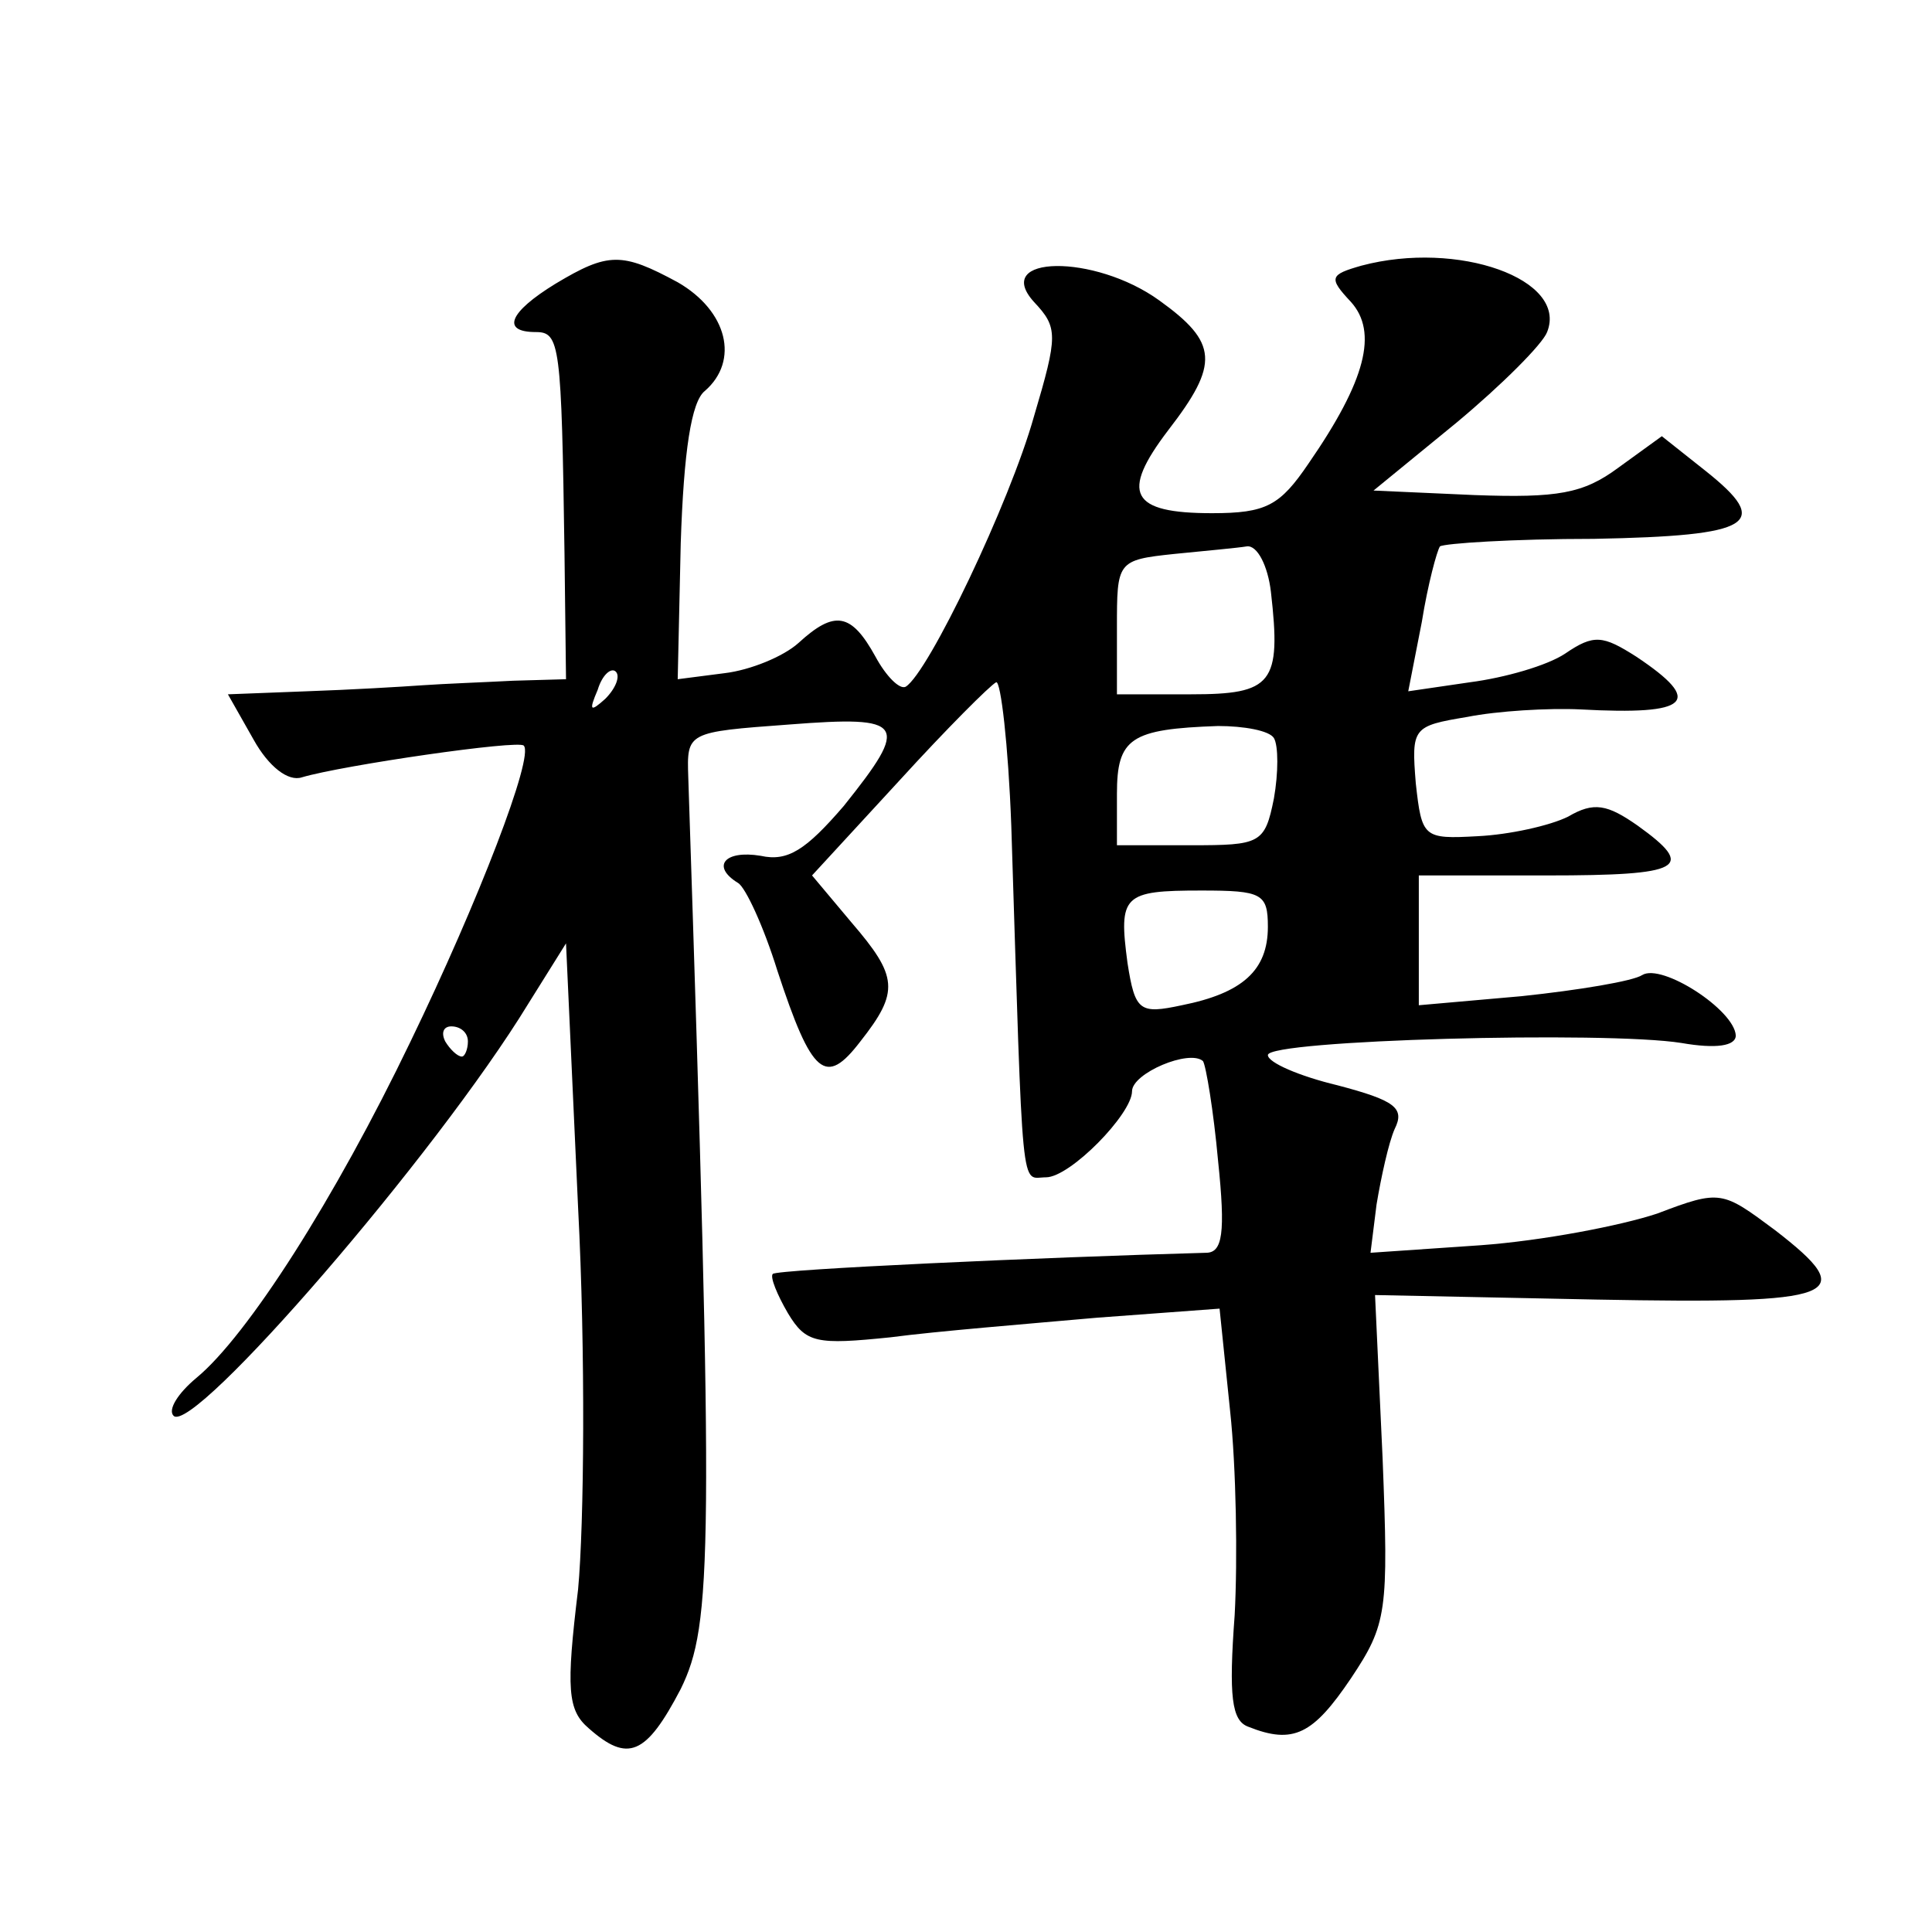 <?xml version="1.0" standalone="no"?>
<!DOCTYPE svg PUBLIC "-//W3C//DTD SVG 20010904//EN"
 "http://www.w3.org/TR/2001/REC-SVG-20010904/DTD/svg10.dtd">
<svg version="1.0" xmlns="http://www.w3.org/2000/svg"
 width="128pt" height="128pt" viewBox="0 0 128 128"
 preserveAspectRatio="xMidYMid meet">
<g transform="translate(0,128) scale(0.1,-0.1)"
fill="#0" stroke="none">
<path d="M368 1092 c-31 -19 -36 -32 -13 -32 16 0 17 -8 19 -147 l1 -83 -35 -1
c-19 -1 -46 -2 -60 -3 -14 -1 -48 -3 -77 -4 l-52 -2 17 -30 c10 -18 23 -28 32 -25
27 8 144 25 147 21 7 -7 -30 -103 -75 -196 -50 -104 -108 -195 -142 -223 -12 -10
-19 -21 -15 -25 13 -13 174 173 235 273 l25 40 8 -175 c5 -96 4 -210 0 -253 -8
-66 -7 -80 7 -92 26 -23 38 -18 61 26 21 43 22 88 5 604 -1 30 -1 30 67 35 77 6
80 1 36 -54 -25 -29 -37 -37 -55 -33 -24 4 -33 -7 -15 -18 5 -3 17 -29 26 -58 23
-70 32 -77 55 -47 26 33 25 43 -6 79 l-26 31 58 63 c31 34 60 63 64 65 3 1 8 -41
10 -95 8 -252 6 -233 23 -233 16 0 57 42 57 57 0 12 38 28 47 20 2 -3 7 -33 10
-66 5 -48 3 -61 -8 -61 -109 -3 -284 -11 -287 -14 -2 -2 3 -14 10 -26 12 -20 19
-21 68 -16 30 4 92 9 137 13 l81 6 7 -68 c4 -37 5 -98 3 -135 -4 -54 -2 -70 9 -74
30 -12 43 -5 68 32 24 36 25 44 21 146 l-5 108 147 -3 c161 -3 175 2 118 46 -35
26 -36 27 -78 11 -24 -8 -76 -18 -117 -21 l-73 -5 4 32 c3 18 8 41 12 50 7 14 0
19 -38 29 -25 6 -46 15 -46 20 0 10 224 16 274 8 23 -4 36 -2 36 5 -1 17 -49 48
-62 40 -6 -4 -42 -10 -80 -14 l-68 -6 0 43 0 43 85 0 c90 0 99 5 60 33 -20 14 -29
16 -46 6 -12 -6 -39 -12 -60 -13 -36 -2 -37 -1 -41 35 -3 37 -2 38 34 44 20 4 54
6 75 5 73 -4 82 5 37 35 -22 14 -28 15 -47 2 -12 -8 -40 -16 -63 -19 l-41 -6 9
46 c4 25 10 47 12 50 3 2 48 5 102 5 106 2 118 10 74 45 l-29 23 -29 -21 c-23 -17
-40 -20 -95 -18 l-67 3 55 45 c30 25 57 52 60 60 14 35 -59 61 -123 44 -21 -6 -22
-8 -7 -24 18 -20 10 -52 -28 -107 -19 -28 -28 -33 -64 -33 -54 0 -61 13 -29 55
34 44 33 58 -6 86 -43 31 -111 30 -83 -1 16 -17 16 -22 0 -76 -16 -57 -70 -170
-85 -179 -4 -2 -13 7 -20 20 -16 29 -27 31 -51 9 -10 -9 -32 -18 -49 -20 l-31 -4
2 90 c2 61 7 94 16 101 23 20 15 53 -18 72 -37 20 -46 20 -81 -1z m474 -204 c7
-61 1 -68 -53 -68 l-49 0 0 44 c0 44 0 45 38 49 20 2 42 4 48 5 7 1 14 -13 16 -30z
m-441 -71 c-10 -9 -11 -8 -5 6 3 10 9 15 12 12 3 -3 0 -11 -7 -18z m443 -26 c3
-5 3 -23 0 -40 -6 -30 -9 -31 -55 -31 l-49 0 0 34 c0 37 9 43 67 45 17 0 34 -3
37 -8z m-4 -125 c0 -29 -17 -44 -57 -52 -28 -6 -31 -4 -36 28 -6 45 -3 48 49 48
40 0 44 -2 44 -24z m-530 -76 c0 -5 -2 -10 -4 -10 -3 0 -8 5 -11 10 -3 6 -1 10
4 10 6 0 11 -4 11 -10z"/>
</g>
</svg>
